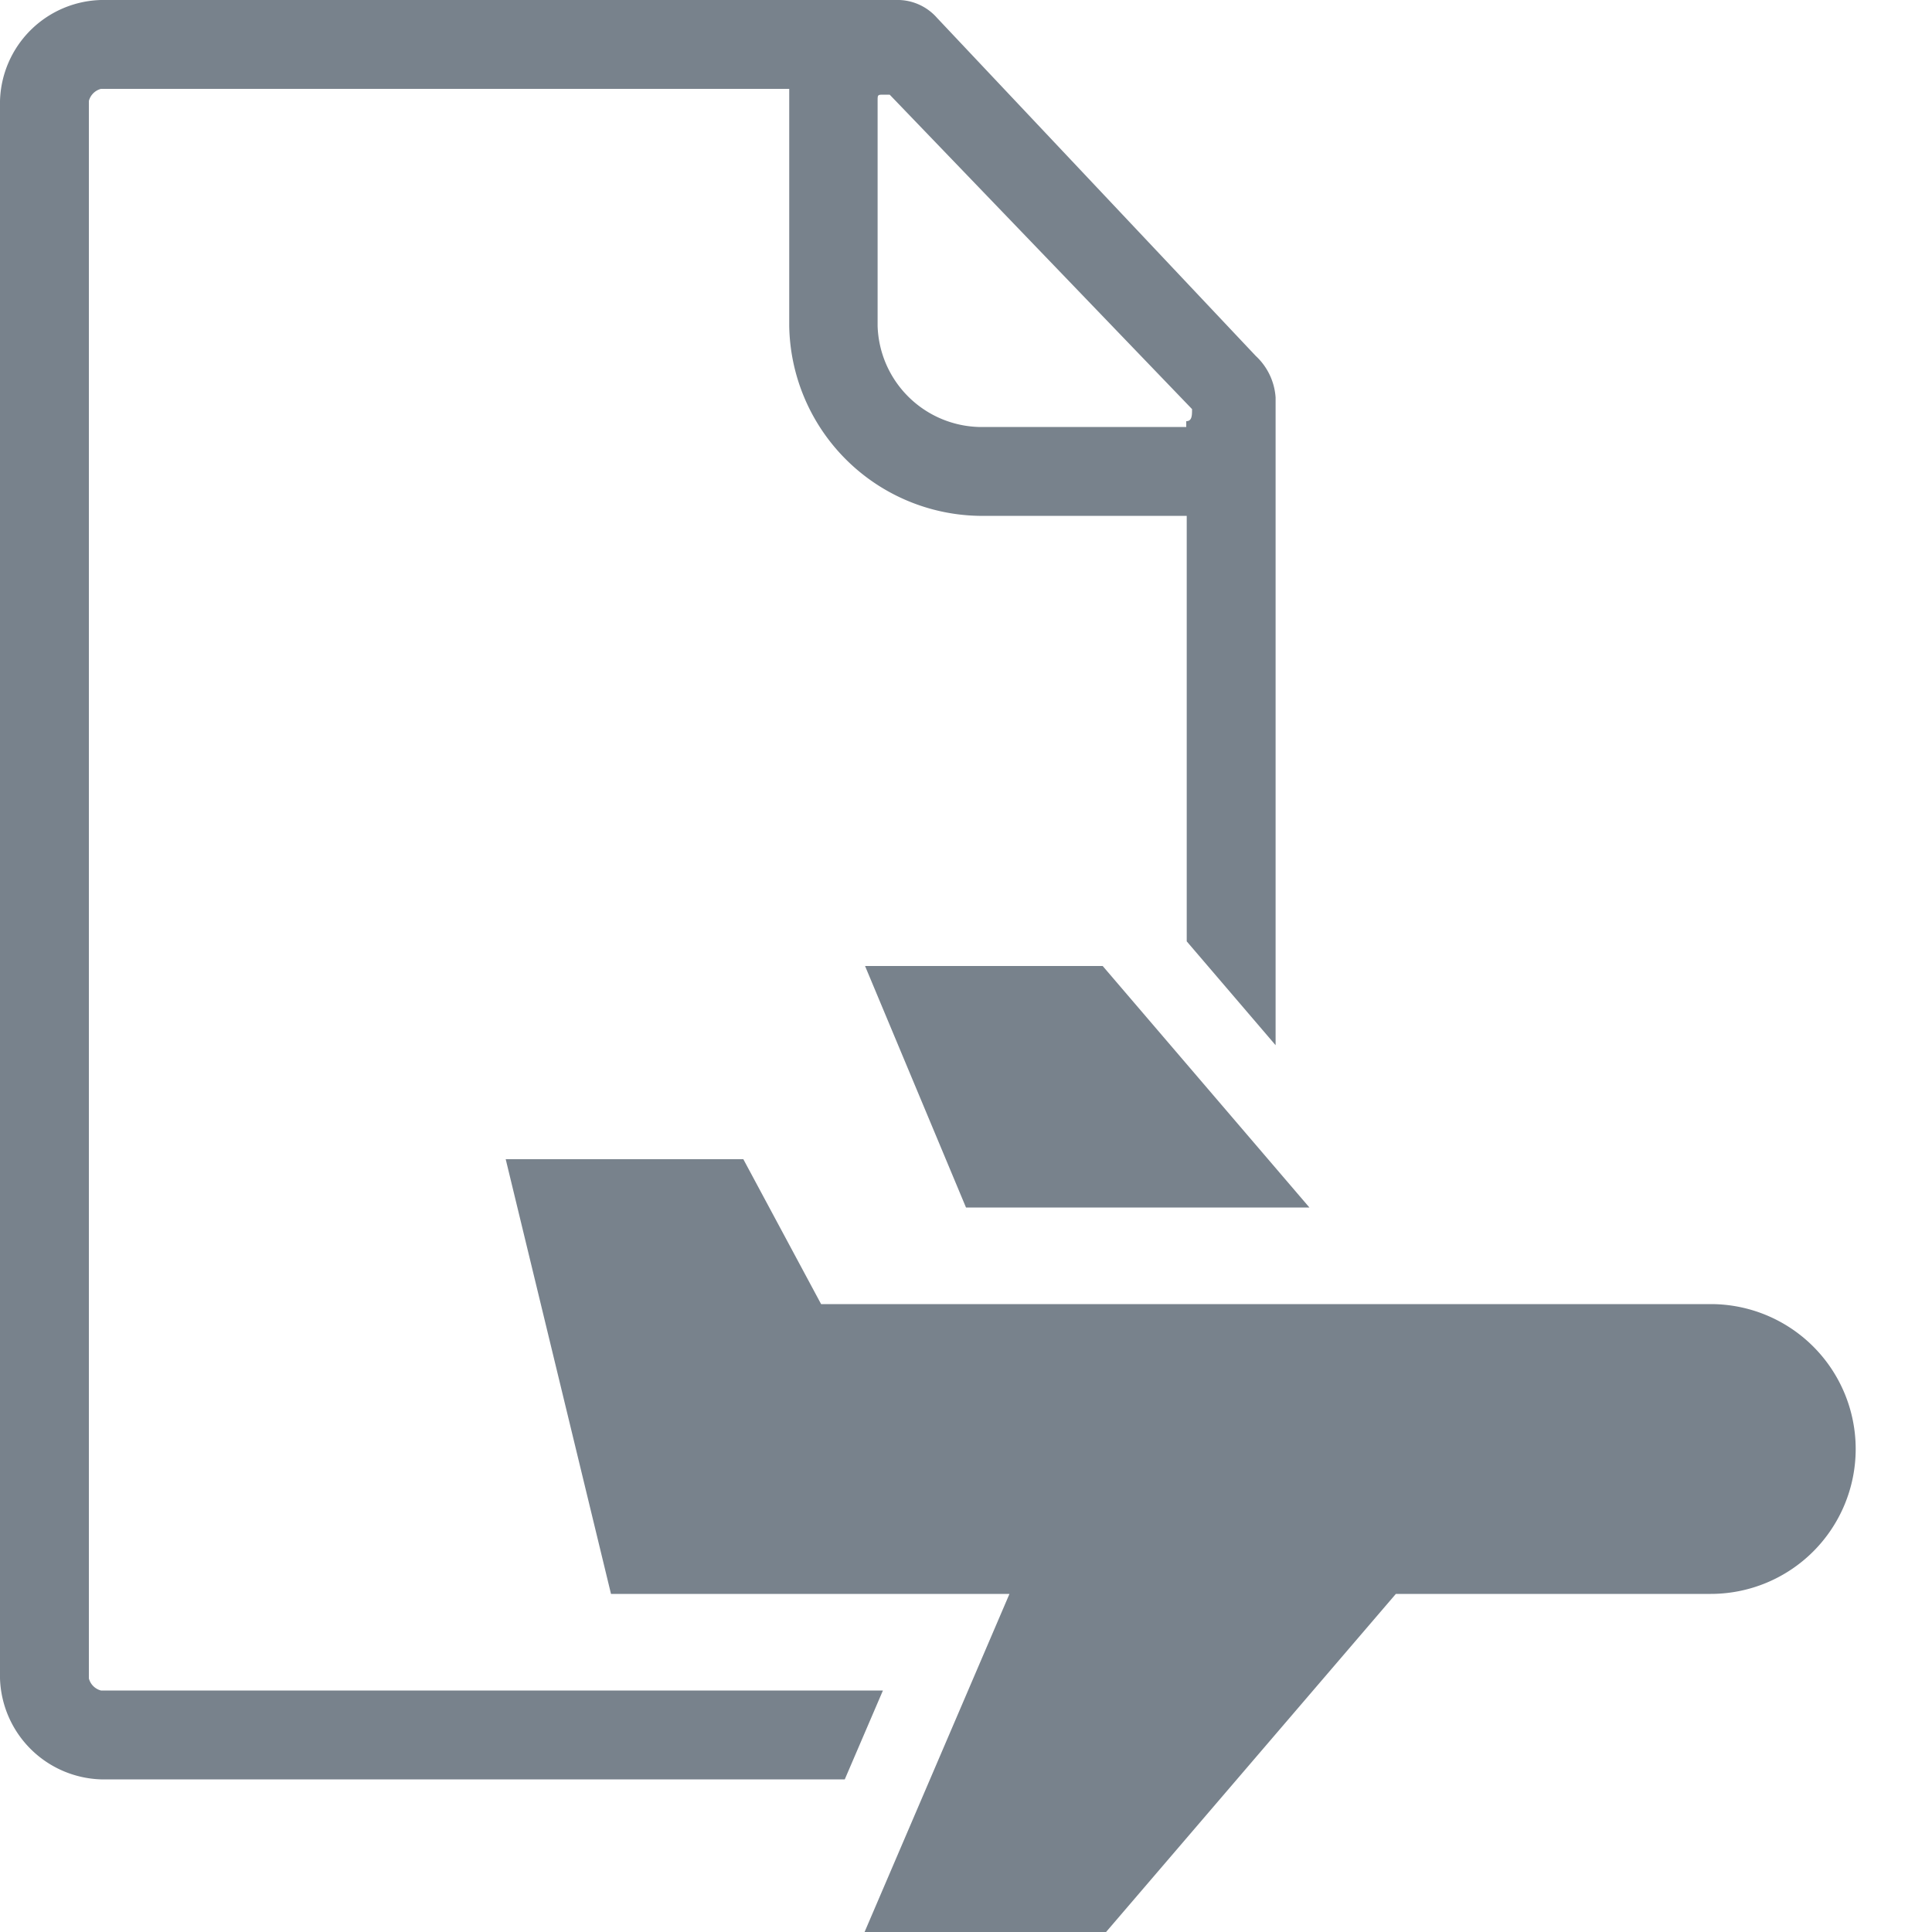 <svg id="Слой_1" data-name="Слой 1" xmlns="http://www.w3.org/2000/svg" viewBox="0 0 40 40"><defs><style>.cls-1{fill:#78828c;}</style></defs><path class="cls-1" d="M17.91,20,20,25h7.11l-4.28-5Zm-7.44,4,2.18,9H20.9l-3,7h5l6-7h6.52a3,3,0,1,0,0-6H17l-1.61-3Zm7.81,11H2.09a.35.35,0,0,1-.25-.25V2.09a.35.35,0,0,1,.25-.25H16.34c0,.08,0,.16,0,.25V6.75a4,4,0,0,0,3.93,3.93h4.3v8.81l1.84,2.15V8.23A1.29,1.29,0,0,0,26,7.37L19.4.37A1.09,1.09,0,0,0,18.54,0H2.09A2.15,2.15,0,0,0,0,2.09V34.75a2.16,2.16,0,0,0,2.09,2.09h15.4ZM18.17,2.09c0-.13,0-.13.13-.13h.12l6.26,6.51c0,.13,0,.25-.12.25v.12h-4.3a2.16,2.16,0,0,1-2.09-2.09Z"/></svg>